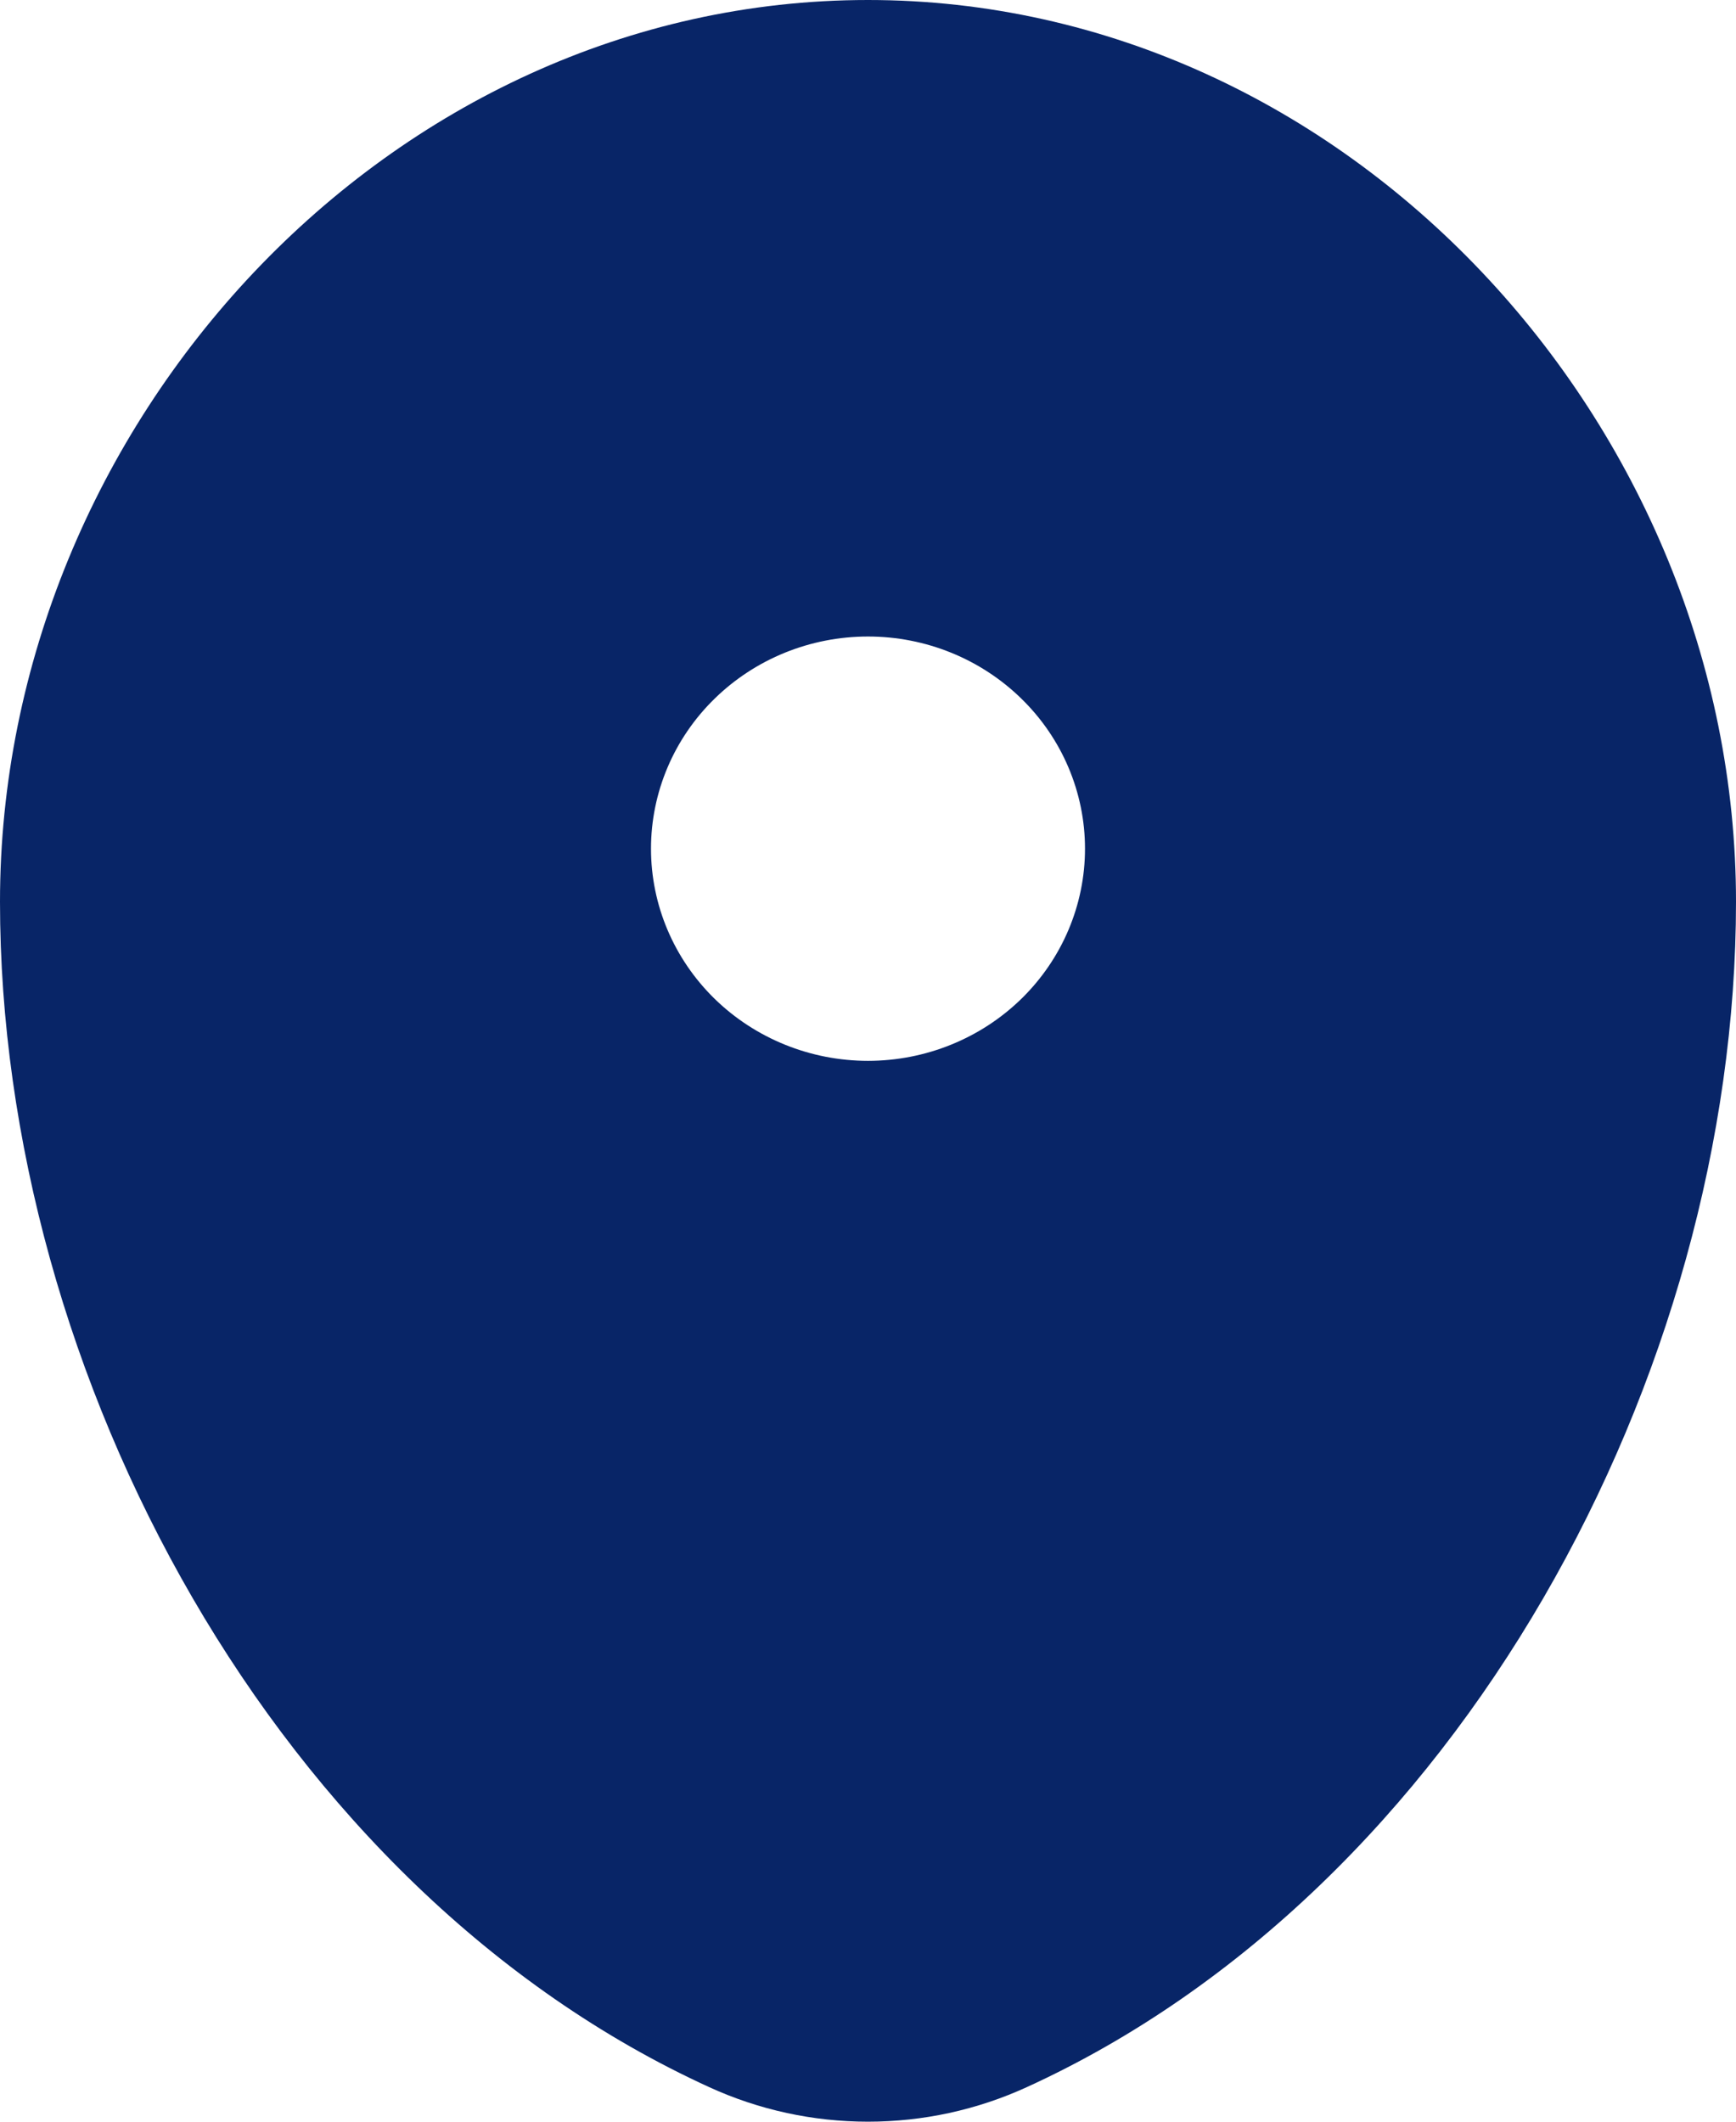 <svg width="18" height="22" viewBox="0 0 18 22" fill="none" xmlns="http://www.w3.org/2000/svg">
<path fill-rule="evenodd" clip-rule="evenodd" d="M9 0C4.03 0 0 4.403 0 9.35C0 14.258 2.872 19.594 7.354 21.642C7.869 21.878 8.431 22 9 22C9.569 22 10.131 21.878 10.646 21.642C15.128 19.594 18 14.258 18 9.35C18 4.403 13.97 0 9 0ZM9 11C9.597 11 10.169 10.768 10.591 10.356C11.013 9.943 11.25 9.384 11.25 8.8C11.25 8.217 11.013 7.657 10.591 7.245C10.169 6.832 9.597 6.6 9 6.6C8.403 6.6 7.831 6.832 7.409 7.245C6.987 7.657 6.75 8.217 6.75 8.8C6.75 9.384 6.987 9.943 7.409 10.356C7.831 10.768 8.403 11 9 11Z" fill="#082567"/>
</svg>
